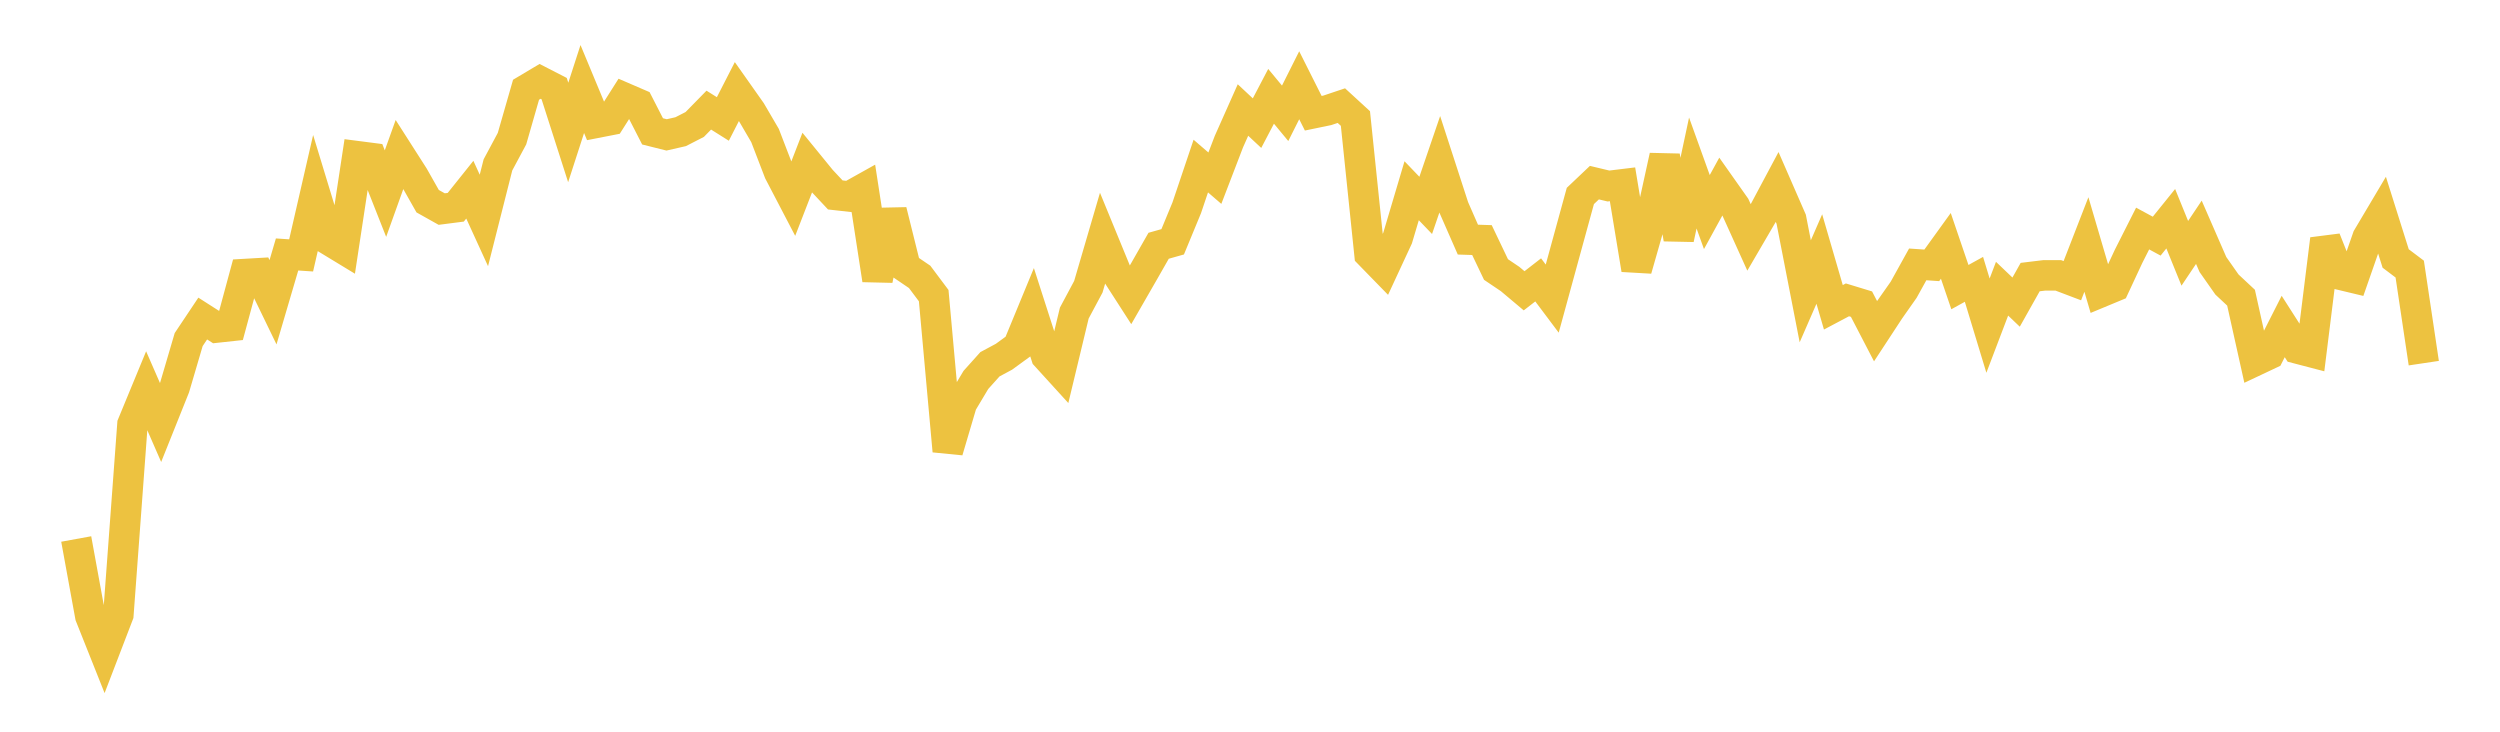 <svg width="164" height="48" xmlns="http://www.w3.org/2000/svg" xmlns:xlink="http://www.w3.org/1999/xlink"><path fill="none" stroke="rgb(237,194,64)" stroke-width="2" d="M5,35.358L5.922,40.408L6.844,42.722L7.766,40.32L8.689,27.836L9.611,25.603L10.533,27.715L11.455,25.412L12.377,22.277L13.299,20.896L14.222,21.486L15.144,21.386L16.066,17.977L16.988,17.924L17.91,19.827L18.832,16.693L19.754,16.755L20.677,12.734L21.599,15.762L22.521,16.322L23.443,10.247L24.365,10.366L25.287,12.701L26.21,10.126L27.132,11.568L28.054,13.198L28.976,13.715L29.898,13.596L30.82,12.443L31.743,14.461L32.665,10.817L33.587,9.096L34.509,5.887L35.431,5.338L36.353,5.812L37.275,8.69L38.198,5.84L39.12,8.057L40.042,7.877L40.964,6.421L41.886,6.819L42.808,8.618L43.731,8.849L44.653,8.638L45.575,8.165L46.497,7.224L47.419,7.804L48.341,6.003L49.263,7.31L50.186,8.89L51.108,11.287L52.03,13.053L52.952,10.673L53.874,11.804L54.796,12.788L55.719,12.891L56.641,12.376L57.563,18.358L58.485,13.829L59.407,17.536L60.329,18.163L61.251,19.394L62.174,29.587L63.096,26.468L64.018,24.924L64.94,23.896L65.862,23.401L66.784,22.729L67.707,20.491L68.629,23.358L69.551,24.371L70.473,20.537L71.395,18.812L72.317,15.663L73.24,17.91L74.162,19.342L75.084,17.739L76.006,16.122L76.928,15.862L77.85,13.631L78.772,10.894L79.695,11.689L80.617,9.288L81.539,7.217L82.461,8.078L83.383,6.318L84.305,7.433L85.228,5.593L86.15,7.429L87.072,7.238L87.994,6.929L88.916,7.775L89.838,16.659L90.76,17.605L91.683,15.616L92.605,12.512L93.527,13.473L94.449,10.776L95.371,13.616L96.293,15.719L97.216,15.749L98.138,17.68L99.06,18.301L99.982,19.076L100.904,18.36L101.826,19.589L102.749,16.217L103.671,12.855L104.593,11.981L105.515,12.202L106.437,12.09L107.359,17.68L108.281,14.452L109.204,10.239L110.126,15.669L111.048,11.349L111.97,13.912L112.892,12.229L113.814,13.536L114.737,15.577L115.659,13.996L116.581,12.268L117.503,14.381L118.425,19.109L119.347,16.992L120.269,20.159L121.192,19.67L122.114,19.951L123.036,21.727L123.958,20.32L124.88,19.008L125.802,17.344L126.725,17.407L127.647,16.129L128.569,18.834L129.491,18.325L130.413,21.362L131.335,18.939L132.257,19.819L133.18,18.176L134.102,18.064L135.024,18.063L135.946,18.413L136.868,16.039L137.79,19.177L138.713,18.794L139.635,16.815L140.557,14.992L141.479,15.491L142.401,14.348L143.323,16.617L144.246,15.238L145.168,17.352L146.09,18.666L147.012,19.528L147.934,23.673L148.856,23.238L149.778,21.418L150.701,22.86L151.623,23.101L152.545,15.688L153.467,18.008L154.389,18.229L155.311,15.585L156.234,14.03L157.156,16.956L158.078,17.652L159,23.823"></path></svg>